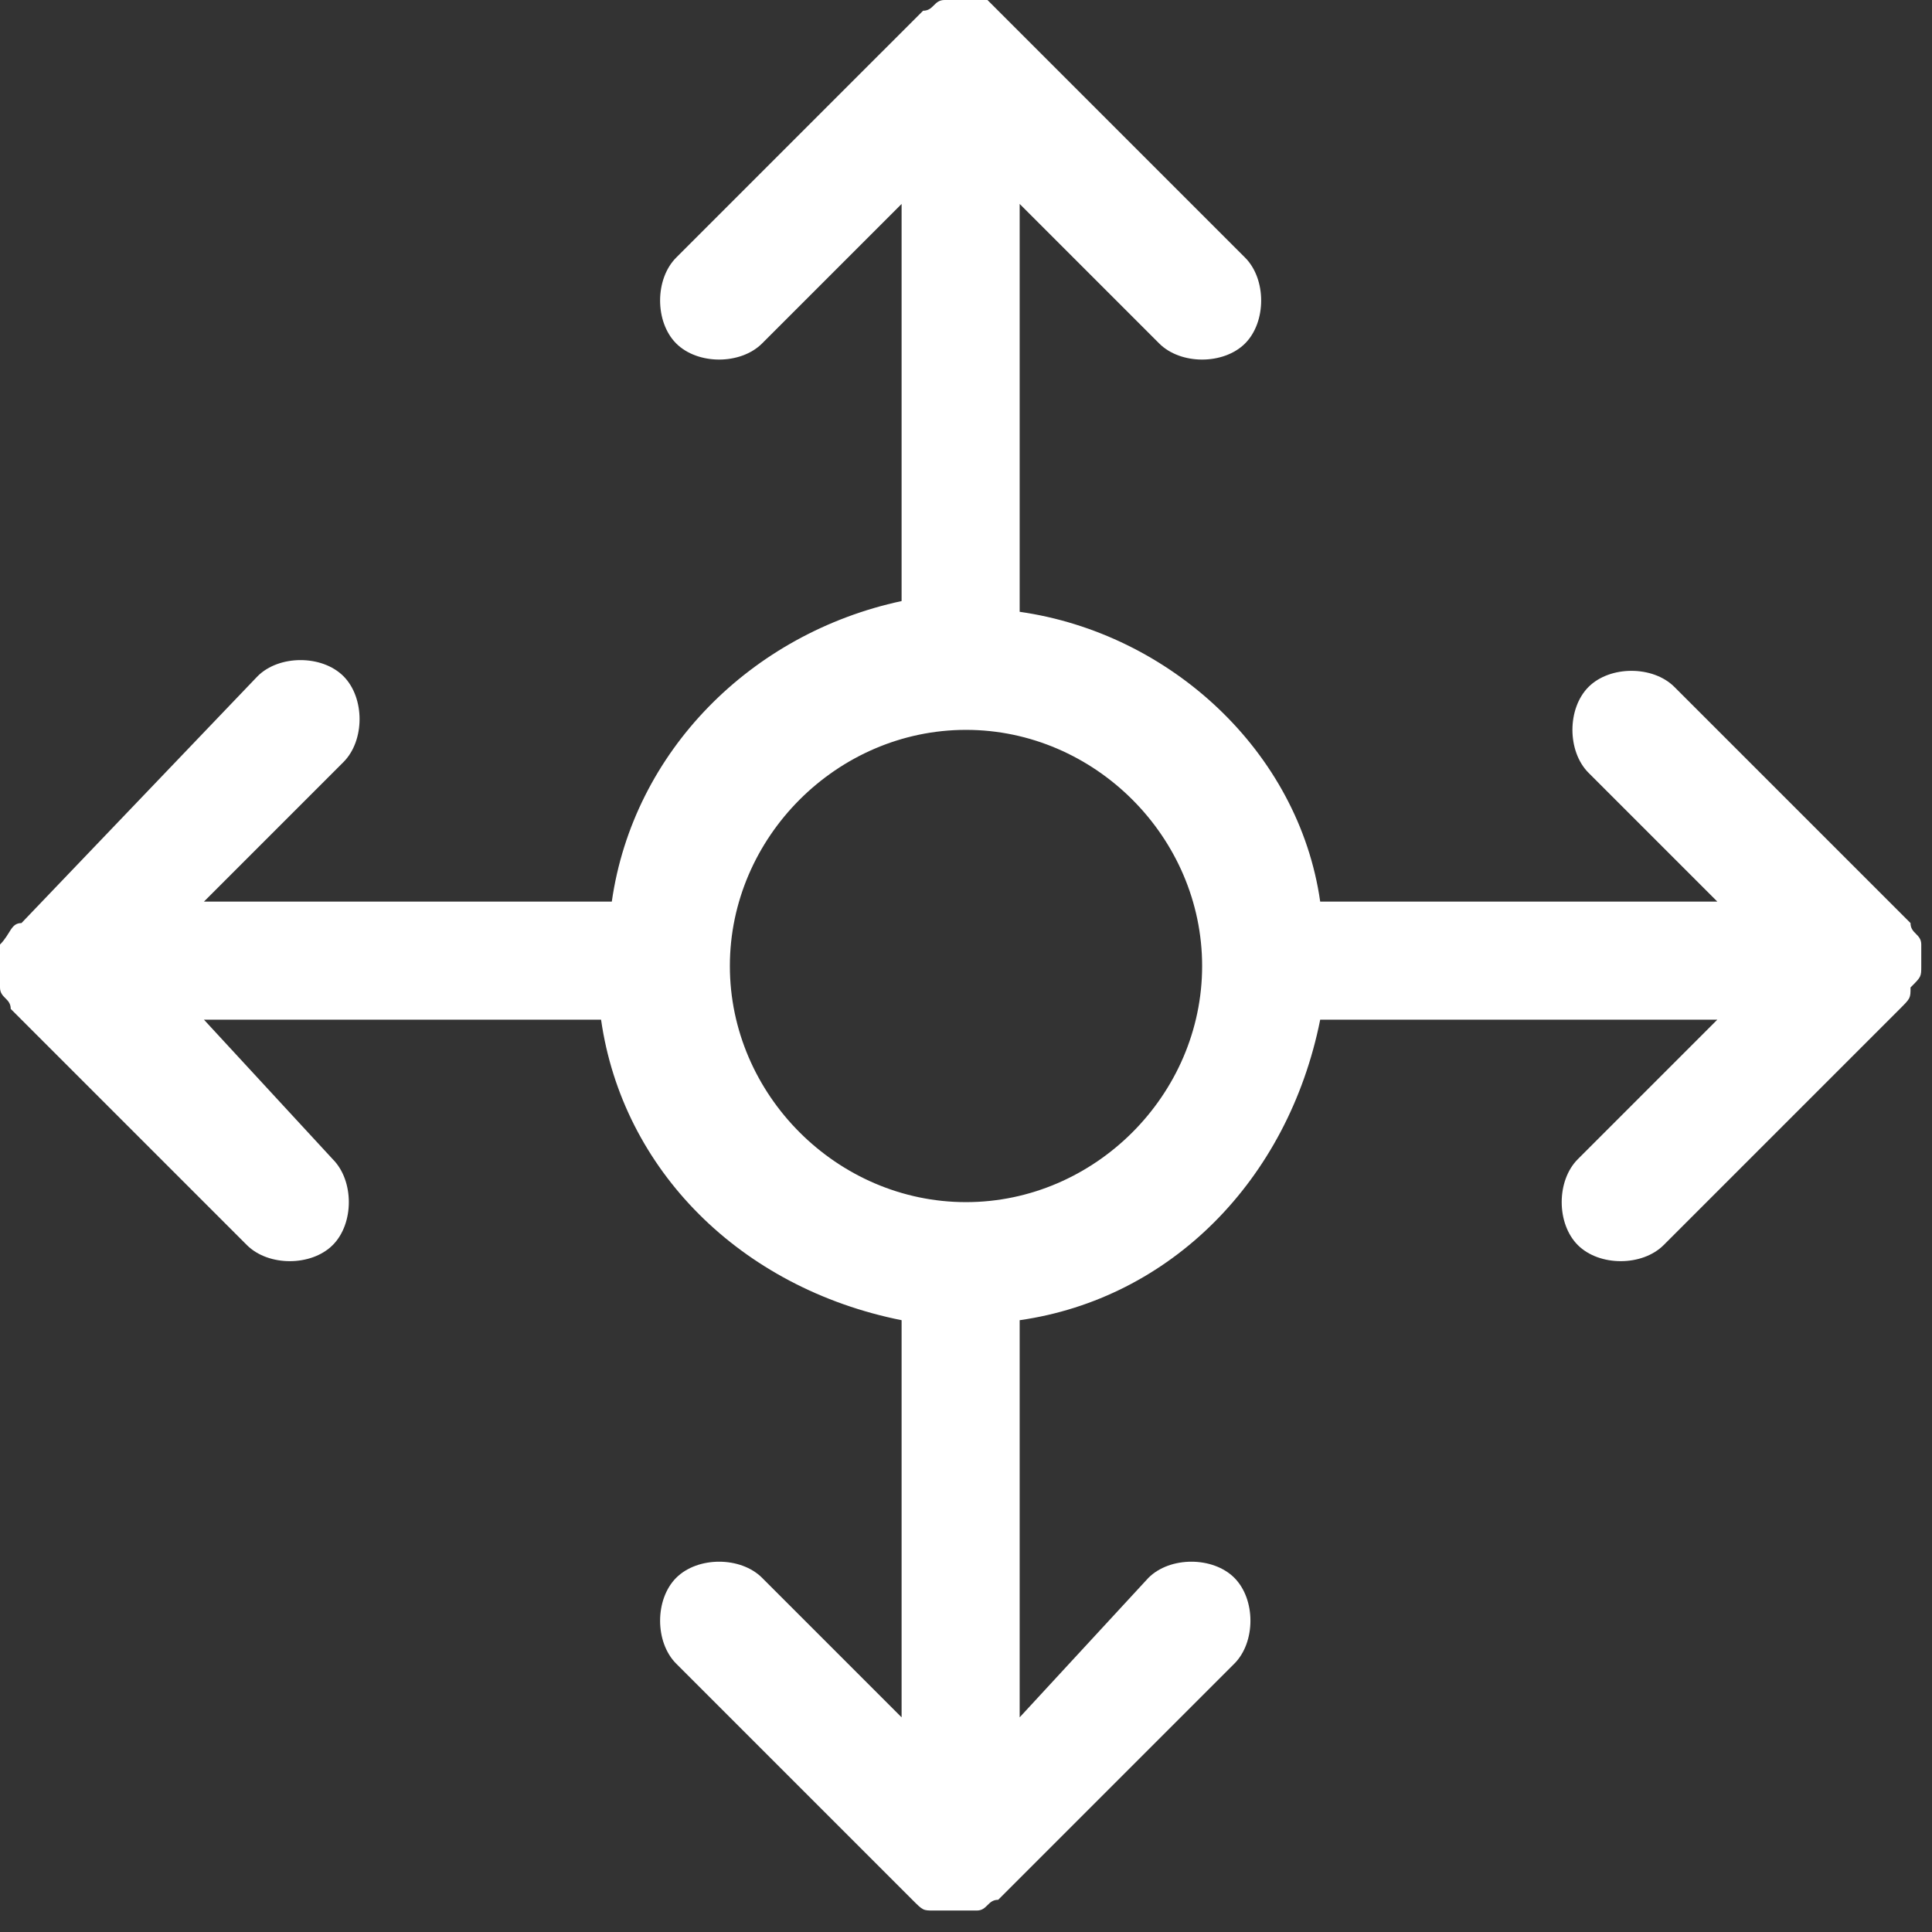 <svg xmlns="http://www.w3.org/2000/svg" width="18" height="18" aria-hidden="true" viewBox="0 0 18 18">
	<rect x="0" y="0" width="18" height="18" fill="#333333" stroke="none"/>
	<path
		d="M17.9 9v-.2c0-.1-.1-.1-.1-.2l-2.2-2.2c-.2-.2-.6-.2-.8 0-.2.2-.2.6 0 .8L16 8.4h-3.7c-.2-1.4-1.4-2.5-2.8-2.7V1.9l1.3 1.3c.2.2.6.2.8 0 .2-.2.2-.6 0-.8L9.4.2 9.2 0h-.4c-.1 0-.1.1-.2.1L6.3 2.4c-.2.2-.2.6 0 .8.2.2.6.2.8 0l1.3-1.3v3.7C7 5.9 5.9 7 5.7 8.4H1.9l1.3-1.3c.2-.2.2-.6 0-.8-.2-.2-.6-.2-.8 0L.2 8.6c-.1 0-.1.1-.2.2v.4c0 .1.1.1.1.2l2.2 2.2c.2.2.6.2.8 0 .2-.2.2-.6 0-.8L1.9 9.5h3.7c.2 1.4 1.3 2.5 2.8 2.8V16l-1.3-1.3c-.2-.2-.6-.2-.8 0-.2.2-.2.6 0 .8l2.2 2.2c.1.1.1.1.2.1h.4c.1 0 .1-.1.2-.1l2.2-2.2c.2-.2.2-.6 0-.8-.2-.2-.6-.2-.8 0L9.5 16v-3.7c1.4-.2 2.5-1.3 2.8-2.8H16l-1.3 1.3c-.2.2-.2.6 0 .8.2.2.6.2.8 0l2.2-2.2c.1-.1.1-.1.1-.2.1-.1.1-.1.1-.2 0 0 .1 0 0 0 .1 0 0 0 0 0zM9 11.2c-1.2 0-2.2-1-2.2-2.2 0-1.2 1-2.2 2.2-2.2s2.2 1 2.2 2.2c0 1.2-1 2.2-2.2 2.2z"
		fill="#fff" />
</svg>